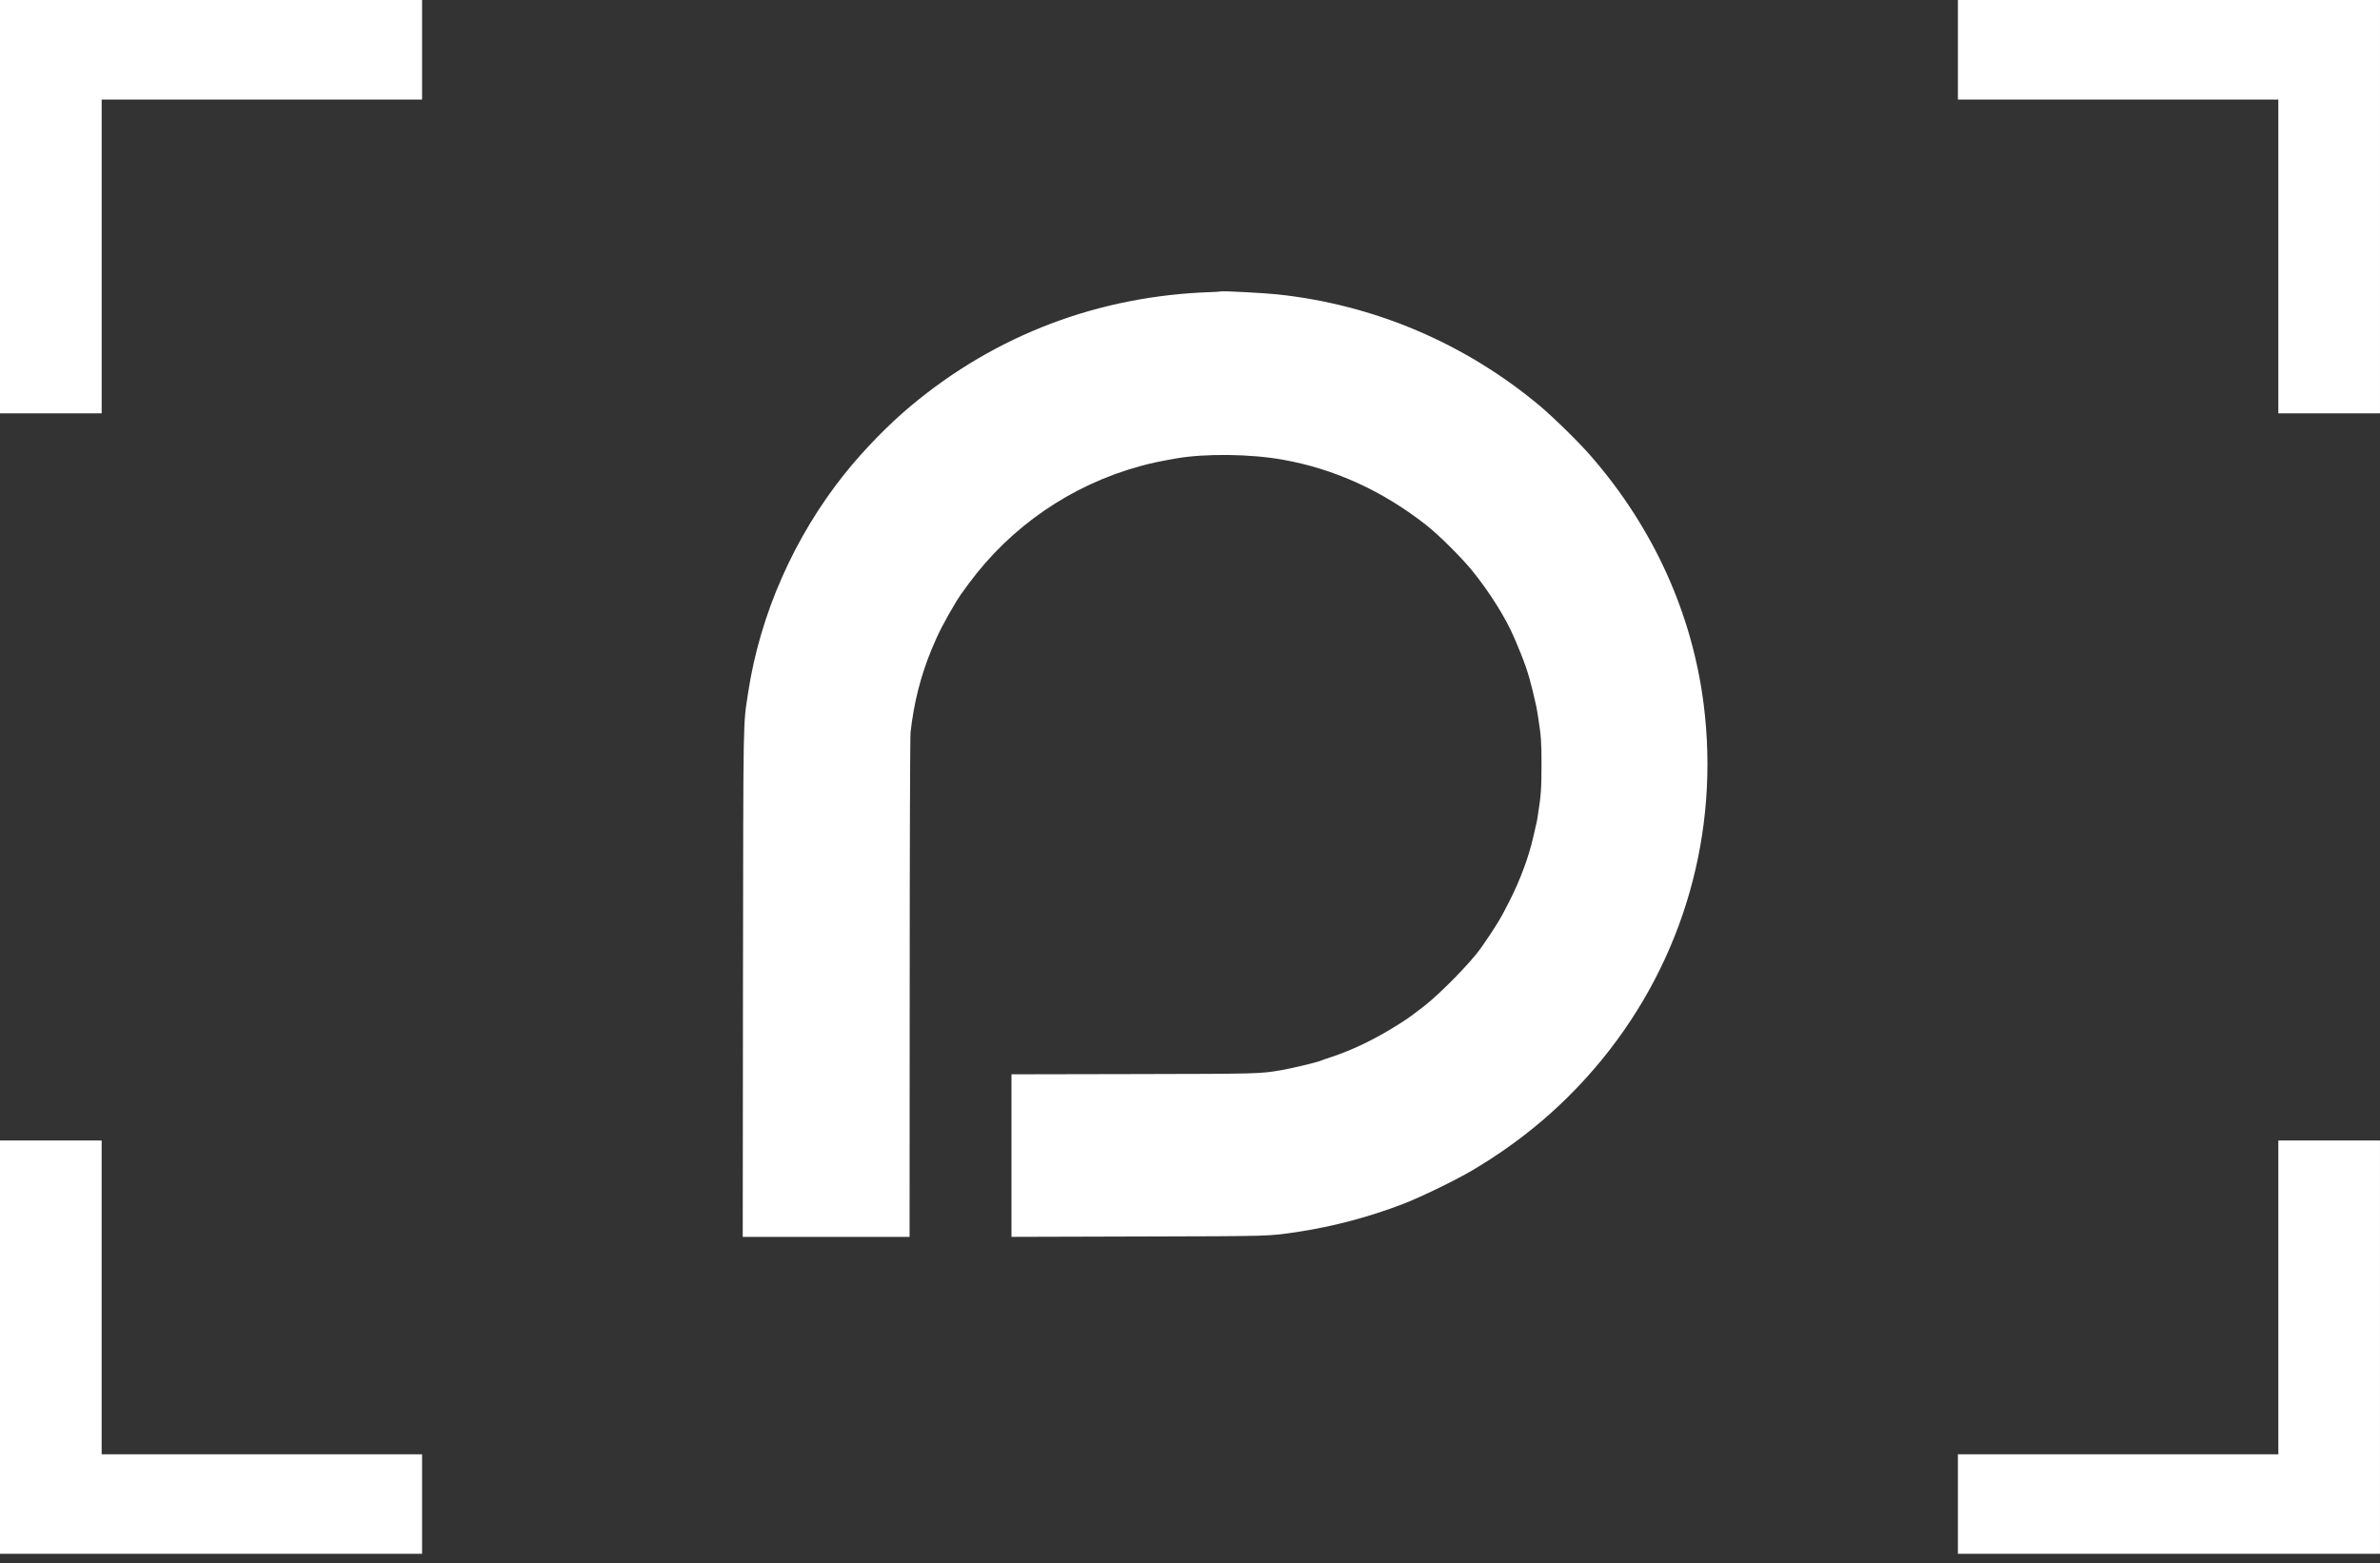 <svg width="137" height="90" viewBox="0 0 137 90" fill="none" xmlns="http://www.w3.org/2000/svg">
    <rect x="0" y="0" width="137" height="90" fill="#333333" stroke="none"/>
    <g clip-path="url(#clip0_380_1050)">
        <path fill-rule="evenodd" clip-rule="evenodd" d="M69.747 16.814C63.261 17.024 57.332 19.267 52.429 23.37C51.152 24.432 49.725 25.899 48.626 27.269C45.715 30.91 43.753 35.362 43.068 39.855C42.768 41.868 42.79 40.687 42.768 56.586L42.754 71.206H47.556H52.358L52.365 56.873C52.365 48.996 52.387 42.364 52.415 42.155C52.608 40.443 52.993 38.926 53.621 37.396C53.992 36.487 54.385 35.725 55.084 34.565C55.198 34.377 55.355 34.146 55.762 33.601C58.181 30.316 61.663 27.919 65.63 26.836C66.201 26.675 66.836 26.542 67.721 26.389C69.39 26.102 71.966 26.13 73.843 26.465C76.804 26.99 79.58 28.255 82.077 30.211C82.805 30.777 84.082 32.049 84.739 32.846C85.752 34.097 86.68 35.578 87.172 36.732C87.764 38.122 87.964 38.688 88.228 39.779C88.421 40.582 88.456 40.736 88.542 41.302C88.713 42.427 88.734 42.672 88.734 44.035C88.734 45.376 88.706 45.796 88.52 46.963C88.471 47.298 88.449 47.368 88.249 48.228C87.993 49.353 87.507 50.66 86.879 51.897C86.387 52.882 86.059 53.413 85.245 54.58C84.667 55.405 82.883 57.222 81.97 57.928C81.157 58.55 81.071 58.613 80.522 58.962C79.216 59.794 77.839 60.465 76.561 60.877C76.305 60.961 76.041 61.052 75.984 61.08C75.805 61.157 74.271 61.527 73.743 61.611C72.516 61.82 72.509 61.82 65.288 61.834L58.224 61.848V66.531V71.206L65.523 71.185C73.293 71.164 72.994 71.178 74.742 70.912C76.74 70.612 78.838 70.053 80.764 69.312C81.785 68.921 83.775 67.949 84.717 67.397C87.664 65.657 90.126 63.554 92.238 60.968C96.919 55.223 99.002 47.92 98.068 40.54C97.404 35.327 95.199 30.442 91.639 26.326C90.961 25.529 89.441 24.041 88.627 23.356C84.318 19.757 79.109 17.541 73.529 16.947C72.808 16.87 70.603 16.752 70.311 16.773C70.225 16.793 69.975 16.807 69.747 16.814Z" fill="white"/>
        <path fill-rule="evenodd" clip-rule="evenodd" d="M15.077 83.722H5.851V74.686V65.657H2.926H0V77.559V89.453H12.145H24.296V86.588V83.722H15.077Z" fill="white"/>
        <path fill-rule="evenodd" clip-rule="evenodd" d="M5.851 14.767V5.731H15.077H24.296V2.865V0H12.145H0V11.894V23.796H2.926H5.851V14.767Z" fill="white"/>
        <path fill-rule="evenodd" clip-rule="evenodd" d="M121.922 5.731H131.148V14.767V23.796H134.074H136.999V11.894V0H124.855H112.703V2.865V5.731H121.922Z" fill="white"/>
        <path fill-rule="evenodd" clip-rule="evenodd" d="M131.148 74.686V83.722H121.922H112.703V86.588V89.453H124.855H136.999V77.559V65.657H134.074H131.148V74.686Z" fill="white"/>
    </g>
    <defs>
        <clipPath id="clip0_380_1050">
            <rect width="137" height="89.453" fill="white"/>
        </clipPath>
    </defs>
</svg>
